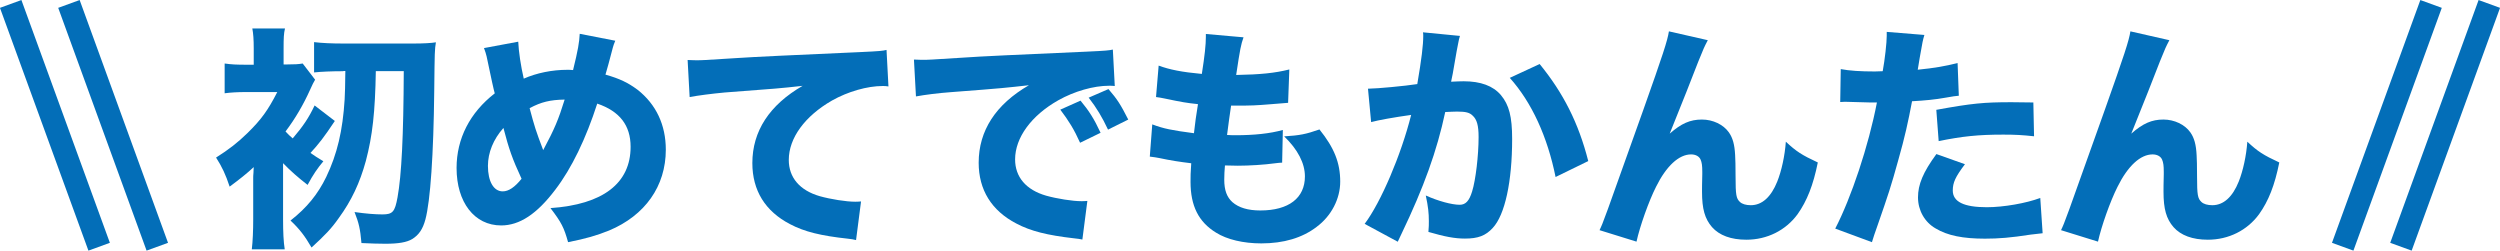<?xml version="1.0" encoding="utf-8"?>
<!-- Generator: Adobe Illustrator 25.2.1, SVG Export Plug-In . SVG Version: 6.00 Build 0)  -->
<svg version="1.1" id="レイヤー_1" xmlns="http://www.w3.org/2000/svg" xmlns:xlink="http://www.w3.org/1999/xlink" x="0px"
	 y="0px" viewBox="0 0 285.44 28.62" style="enable-background:new 0 0 285.44 28.62;" xml:space="preserve">
<style type="text/css">
	.st0{fill:#036EB8;}
	.st1{fill:none;stroke:#036EB8;stroke-width:2.606;stroke-miterlimit:10;}
</style>
<g>
	<path class="st0" d="M32.32,25.04c0,1.44,0.05,2.56,0.19,3.43h-3.76c0.11-0.9,0.16-2.21,0.16-3.43v-4.71c0-0.14,0-0.33,0.03-0.6
		c0-0.35,0.03-0.44,0.03-0.65c-0.82,0.76-1.58,1.36-2.75,2.23c-0.46-1.39-0.87-2.26-1.55-3.32c1.47-0.93,2.45-1.69,3.59-2.8
		c1.58-1.55,2.34-2.61,3.4-4.68H28.1c-0.93,0-1.82,0.05-2.45,0.14v-3.4c0.76,0.11,1.33,0.14,2.53,0.14h0.79V5.54
		c0-1.03-0.05-1.71-0.16-2.29h3.73c-0.14,0.57-0.16,1.12-0.16,2.29v1.82h0.3c0.98,0,1.42-0.03,1.88-0.11l1.42,1.85
		c-0.16,0.25-0.3,0.54-0.6,1.2c-0.71,1.58-1.66,3.24-2.78,4.71c0.33,0.35,0.46,0.49,0.82,0.79c1.17-1.36,1.85-2.37,2.5-3.76
		l2.31,1.77c-1.25,1.88-1.85,2.64-2.78,3.65c0.46,0.33,0.76,0.52,1.47,0.95c-0.68,0.82-1.17,1.52-1.8,2.7
		c-1.12-0.87-1.96-1.61-2.8-2.48V25.04z M39.21,8.13c-1.31,0-2.53,0.05-3.35,0.14V4.81c0.9,0.11,2.04,0.16,3.35,0.16h8
		c1.09,0,2.07-0.05,2.56-0.14c-0.14,0.9-0.14,0.93-0.19,5.53c-0.08,7.27-0.44,12.58-1.01,14.7c-0.3,1.12-0.76,1.77-1.5,2.23
		c-0.63,0.38-1.58,0.54-3.08,0.54c-0.71,0-1.71-0.03-2.72-0.08c-0.14-1.63-0.3-2.29-0.79-3.54c1.31,0.19,2.4,0.27,3.19,0.27
		c1.17,0,1.42-0.3,1.72-1.96c0.46-2.53,0.68-7,0.71-14.4h-3.19c-0.08,4.68-0.38,7.38-1.14,10.26c-0.68,2.48-1.63,4.52-3.1,6.53
		c-0.84,1.2-1.58,1.96-3.1,3.35c-0.76-1.31-1.36-2.1-2.4-3.08c1.88-1.47,3.13-3.02,4.08-4.98c1.25-2.61,1.88-5.28,2.1-8.85
		c0.05-0.95,0.05-1.28,0.08-3.24H39.21z"/>
	<path class="st0" d="M59.17,4.76c0.05,1.14,0.3,2.8,0.63,4.22c1.47-0.65,3.24-1.01,4.98-1.01c0.14,0,0.38,0,0.65,0.03
		c0.57-2.31,0.71-3.16,0.76-4.14l4.06,0.79C70.11,5,70.03,5.19,69.97,5.44c-0.33,1.28-0.71,2.67-0.84,3.08
		c1.63,0.46,2.59,0.93,3.68,1.74c2.1,1.66,3.21,4,3.21,6.83c0,4.17-2.37,7.51-6.48,9.23c-1.42,0.57-2.61,0.92-4.68,1.33
		c-0.46-1.66-0.76-2.26-2.01-3.89c5.99-0.41,9.15-2.83,9.15-7c0-2.45-1.25-4.06-3.81-4.93c-1.28,3.97-2.91,7.38-4.79,9.83
		c-2.1,2.78-4.08,4.08-6.18,4.08c-3.05,0-5.09-2.64-5.09-6.56c0-3.35,1.52-6.32,4.36-8.52c-0.11-0.35-0.41-1.74-0.93-4.22
		c-0.08-0.33-0.14-0.52-0.3-0.95L59.17,4.76z M55.71,18.94c0,1.77,0.65,2.91,1.69,2.91c0.68,0,1.39-0.49,2.15-1.44
		c-1.06-2.29-1.44-3.38-2.07-5.8C56.33,15.89,55.71,17.44,55.71,18.94z M62.02,17.14c1.31-2.45,1.74-3.48,2.45-5.77
		c-1.66,0.03-2.67,0.27-4,0.98C61.02,14.42,61.18,14.94,62.02,17.14z"/>
	<path class="st0" d="M78.51,6.85c0.63,0.03,0.95,0.03,1.06,0.03c0.52,0,0.68,0,4.55-0.25C86,6.5,90.68,6.28,98.17,5.95
		c2.4-0.11,2.56-0.14,3.05-0.25l0.22,4.17c-0.33-0.05-0.41-0.05-0.65-0.05c-1.77,0-3.97,0.63-5.8,1.66
		c-3.08,1.77-4.93,4.27-4.93,6.78c0,2.01,1.25,3.48,3.54,4.14c1.25,0.35,3.02,0.63,4.03,0.63c0.16,0,0.35,0,0.68-0.03l-0.57,4.41
		c-0.35-0.08-0.46-0.11-0.95-0.16c-3.05-0.33-4.95-0.79-6.59-1.66c-2.83-1.47-4.3-3.84-4.3-6.97c0-3.65,1.96-6.64,5.74-8.82
		c-2.7,0.3-2.83,0.3-8.9,0.76c-1.5,0.14-2.97,0.33-4,0.52L78.51,6.85z"/>
	<path class="st0" d="M104.35,6.8c0.63,0.03,0.95,0.03,1.06,0.03c0.52,0,0.68,0,4.55-0.25c1.88-0.14,6.56-0.35,14.05-0.68
		c2.4-0.11,2.56-0.14,3.05-0.24l0.22,4.16c-0.33-0.03-0.41-0.03-0.65-0.03c-1.77,0-3.97,0.63-5.8,1.66
		c-3.08,1.74-4.93,4.27-4.93,6.75c0,2.01,1.25,3.48,3.54,4.14c1.25,0.35,3.02,0.63,4.03,0.63c0.16,0,0.35,0,0.68-0.03l-0.57,4.41
		c-0.35-0.08-0.46-0.08-0.95-0.14c-3.05-0.35-4.95-0.82-6.59-1.69c-2.83-1.47-4.3-3.84-4.3-6.94c0-3.67,1.96-6.67,5.74-8.85
		c-2.72,0.3-2.83,0.33-8.9,0.79c-1.5,0.11-2.97,0.3-4,0.49L104.35,6.8z M123.32,16.3c-0.68-1.52-1.31-2.53-2.26-3.78l2.31-1.03
		c0.95,1.14,1.55,2.07,2.29,3.67L123.32,16.3z M126.51,14.8c-0.68-1.44-1.28-2.45-2.21-3.65l2.26-0.98
		c1.01,1.17,1.39,1.77,2.26,3.48L126.51,14.8z"/>
	<path class="st0" d="M131.56,14.2c1.28,0.49,2.26,0.68,4.76,1.01c0.19-1.61,0.19-1.61,0.46-3.32c-1.31-0.14-1.8-0.22-3.84-0.65
		c-0.41-0.08-0.54-0.11-0.95-0.16l0.3-3.59c1.25,0.46,2.64,0.74,4.93,0.95c0.33-2.1,0.46-3.32,0.46-4.22V3.88l4.3,0.38
		c-0.3,0.87-0.38,1.25-0.84,4.3c2.78-0.05,4.44-0.22,6.07-0.63l-0.14,3.81c-0.41,0.03-0.41,0.03-1.99,0.16
		c-1.74,0.14-2.12,0.16-4.11,0.16c-0.03,0-0.22,0-0.41,0c-0.19,1.31-0.27,1.85-0.46,3.35c0.44,0.03,0.76,0.03,0.95,0.03
		c2.15,0,3.95-0.19,5.42-0.6l-0.08,3.73c-0.3,0-0.35,0.03-0.87,0.08c-1.14,0.16-2.89,0.27-4.19,0.27c-0.3,0-0.52,0-1.47-0.03
		c-0.05,0.52-0.08,1.12-0.08,1.63c0,1.2,0.3,1.99,0.93,2.56c0.73,0.63,1.77,0.95,3.19,0.95c3.24,0,5.09-1.42,5.09-3.89
		c0-1.5-0.82-3.08-2.37-4.57c1.8-0.11,2.48-0.25,4.03-0.79c1.69,2.1,2.37,3.81,2.37,5.96c0,1.96-1.01,3.92-2.7,5.17
		c-1.63,1.25-3.76,1.88-6.31,1.88c-2.04,0-3.92-0.44-5.17-1.23c-1.99-1.22-2.91-3.05-2.91-5.8c0-0.68,0-0.95,0.08-2.12
		c-1.31-0.16-2.26-0.3-3.67-0.6c-0.3-0.05-0.57-0.11-1.06-0.16L131.56,14.2z"/>
	<path class="st0" d="M156.19,10.12c0.05,0,0.11,0,0.16,0c0.82,0,4.08-0.3,5.47-0.52c0.49-2.86,0.68-4.46,0.68-5.5
		c0-0.11,0-0.25-0.03-0.41l4.22,0.41c-0.08,0.27-0.14,0.49-0.19,0.79c-0.03,0.08-0.25,1.28-0.63,3.51
		c-0.11,0.57-0.11,0.57-0.19,0.93c0.65-0.03,1.03-0.05,1.44-0.05c1.93,0,3.35,0.52,4.25,1.58c0.93,1.12,1.28,2.45,1.28,5.01
		c0,4.87-0.82,8.66-2.21,10.15c-0.82,0.9-1.69,1.22-3.18,1.22c-1.17,0-2.31-0.22-4.17-0.76c0.05-0.6,0.05-0.84,0.05-1.22
		c0-0.95-0.08-1.66-0.35-2.94c1.39,0.63,2.97,1.06,3.87,1.06c0.68,0,1.09-0.44,1.42-1.52c0.41-1.31,0.74-4.14,0.74-6.21
		c0-1.31-0.19-2.01-0.68-2.45c-0.35-0.35-0.79-0.46-1.77-0.46c-0.46,0-0.76,0.03-1.36,0.05c-0.95,4.46-2.45,8.6-4.98,13.88
		c-0.25,0.52-0.27,0.57-0.44,0.93l-3.78-2.04c1.85-2.45,4.17-7.89,5.31-12.44c-1.93,0.27-3.78,0.6-4.57,0.82L156.19,10.12z
		 M175.79,7.31c2.69,3.29,4.44,6.72,5.55,11.08l-3.73,1.82c-0.93-4.6-2.72-8.52-5.23-11.32L175.79,7.31z"/>
	<path class="st0" d="M194.99,4.59c-0.41,0.79-0.44,0.84-1.09,2.45c-0.14,0.35-0.14,0.35-1.33,3.4l-1.93,4.82
		c1.33-1.17,2.34-1.61,3.68-1.61c1.25,0,2.45,0.57,3.08,1.47c0.44,0.63,0.65,1.39,0.71,2.59c0.03,0.52,0.05,1.17,0.05,2.45
		c0,2.12,0.08,2.5,0.49,2.89c0.25,0.25,0.71,0.38,1.25,0.38c1.28,0,2.31-0.93,3.02-2.7c0.49-1.22,0.87-2.97,0.98-4.55
		c1.2,1.12,1.82,1.52,3.65,2.37c-0.52,2.59-1.23,4.38-2.31,5.91c-1.36,1.85-3.48,2.91-5.85,2.91c-1.74,0-3.08-0.49-3.92-1.44
		c-0.82-0.95-1.14-2.07-1.14-4.03c0-0.16,0-1.12,0.03-2.01c0-0.11,0-0.22,0-0.27c0-0.71-0.05-1.06-0.19-1.39
		c-0.16-0.38-0.57-0.6-1.09-0.6c-1.39,0-2.83,1.33-4,3.7c-0.84,1.66-1.85,4.52-2.23,6.26l-4.22-1.31c0.44-0.93,0.44-0.93,5.01-13.77
		c2.21-6.23,2.75-7.87,2.91-8.93L194.99,4.59z"/>
	<path class="st0" d="M210.17,7.89c1.01,0.19,2.26,0.27,3.89,0.27c0.19,0,0.22,0,0.9-0.03c0.25-1.36,0.46-3.27,0.46-4.03
		c0-0.08,0-0.25,0-0.46l4.3,0.35c-0.19,0.65-0.19,0.65-0.54,2.64c-0.11,0.74-0.14,0.79-0.22,1.33c1.93-0.19,3.13-0.41,4.55-0.76
		l0.14,3.73c-0.52,0.05-0.52,0.05-1.5,0.22c-1.2,0.22-2.4,0.33-3.84,0.41c-0.44,2.34-0.82,4.08-1.58,6.75
		c-0.82,2.97-1.12,3.87-2.37,7.46c-0.27,0.76-0.49,1.39-0.63,1.88l-4.19-1.55c1.82-3.51,3.81-9.45,4.76-14.4h-0.76l-2.91-0.08
		c-0.19,0-0.27,0.03-0.52,0.03L210.17,7.89z M224.35,18.75c-1.09,1.44-1.39,2.1-1.39,3c0,1.28,1.25,1.91,3.89,1.91
		c1.91,0,4.52-0.46,6.1-1.06l0.27,4.03c-0.49,0.05-0.71,0.08-1.39,0.16c-2.26,0.35-3.62,0.46-5.2,0.46c-2.5,0-4.27-0.35-5.63-1.17
		c-1.25-0.71-2.01-2.07-2.01-3.54s0.57-2.86,2.1-4.95L224.35,18.75z M232.24,15.56c-1.31-0.14-2.1-0.19-3.51-0.19
		c-2.86,0-4.66,0.19-7.38,0.74l-0.27-3.57c4.06-0.74,5.42-0.87,8.58-0.87c0.68,0,0.79,0,2.5,0.03L232.24,15.56z"/>
	<path class="st0" d="M247.69,4.59c-0.41,0.79-0.44,0.84-1.09,2.45c-0.14,0.35-0.14,0.35-1.33,3.4l-1.93,4.82
		c1.33-1.17,2.34-1.61,3.67-1.61c1.25,0,2.45,0.57,3.08,1.47c0.44,0.63,0.65,1.39,0.71,2.59c0.03,0.52,0.05,1.17,0.05,2.45
		c0,2.12,0.08,2.5,0.49,2.89c0.25,0.25,0.71,0.38,1.25,0.38c1.28,0,2.31-0.93,3.02-2.7c0.49-1.22,0.87-2.97,0.98-4.55
		c1.2,1.12,1.82,1.52,3.65,2.37c-0.52,2.59-1.22,4.38-2.31,5.91c-1.36,1.85-3.48,2.91-5.85,2.91c-1.74,0-3.08-0.49-3.92-1.44
		c-0.82-0.95-1.14-2.07-1.14-4.03c0-0.16,0-1.12,0.03-2.01c0-0.11,0-0.22,0-0.27c0-0.71-0.05-1.06-0.19-1.39
		c-0.16-0.38-0.57-0.6-1.09-0.6c-1.39,0-2.83,1.33-4,3.7c-0.84,1.66-1.85,4.52-2.23,6.26l-4.22-1.31c0.44-0.93,0.44-0.93,5.01-13.77
		c2.21-6.23,2.75-7.87,2.91-8.93L247.69,4.59z"/>
</g>
<line class="st1" x1="267.48" y1="28.17" x2="277.57" y2="0.45"/>
<line class="st1" x1="274.13" y1="28.17" x2="284.22" y2="0.45"/>
<line class="st1" x1="17.96" y1="28.17" x2="7.87" y2="0.45"/>
<line class="st1" x1="11.32" y1="28.17" x2="1.22" y2="0.45"/>
</svg>
